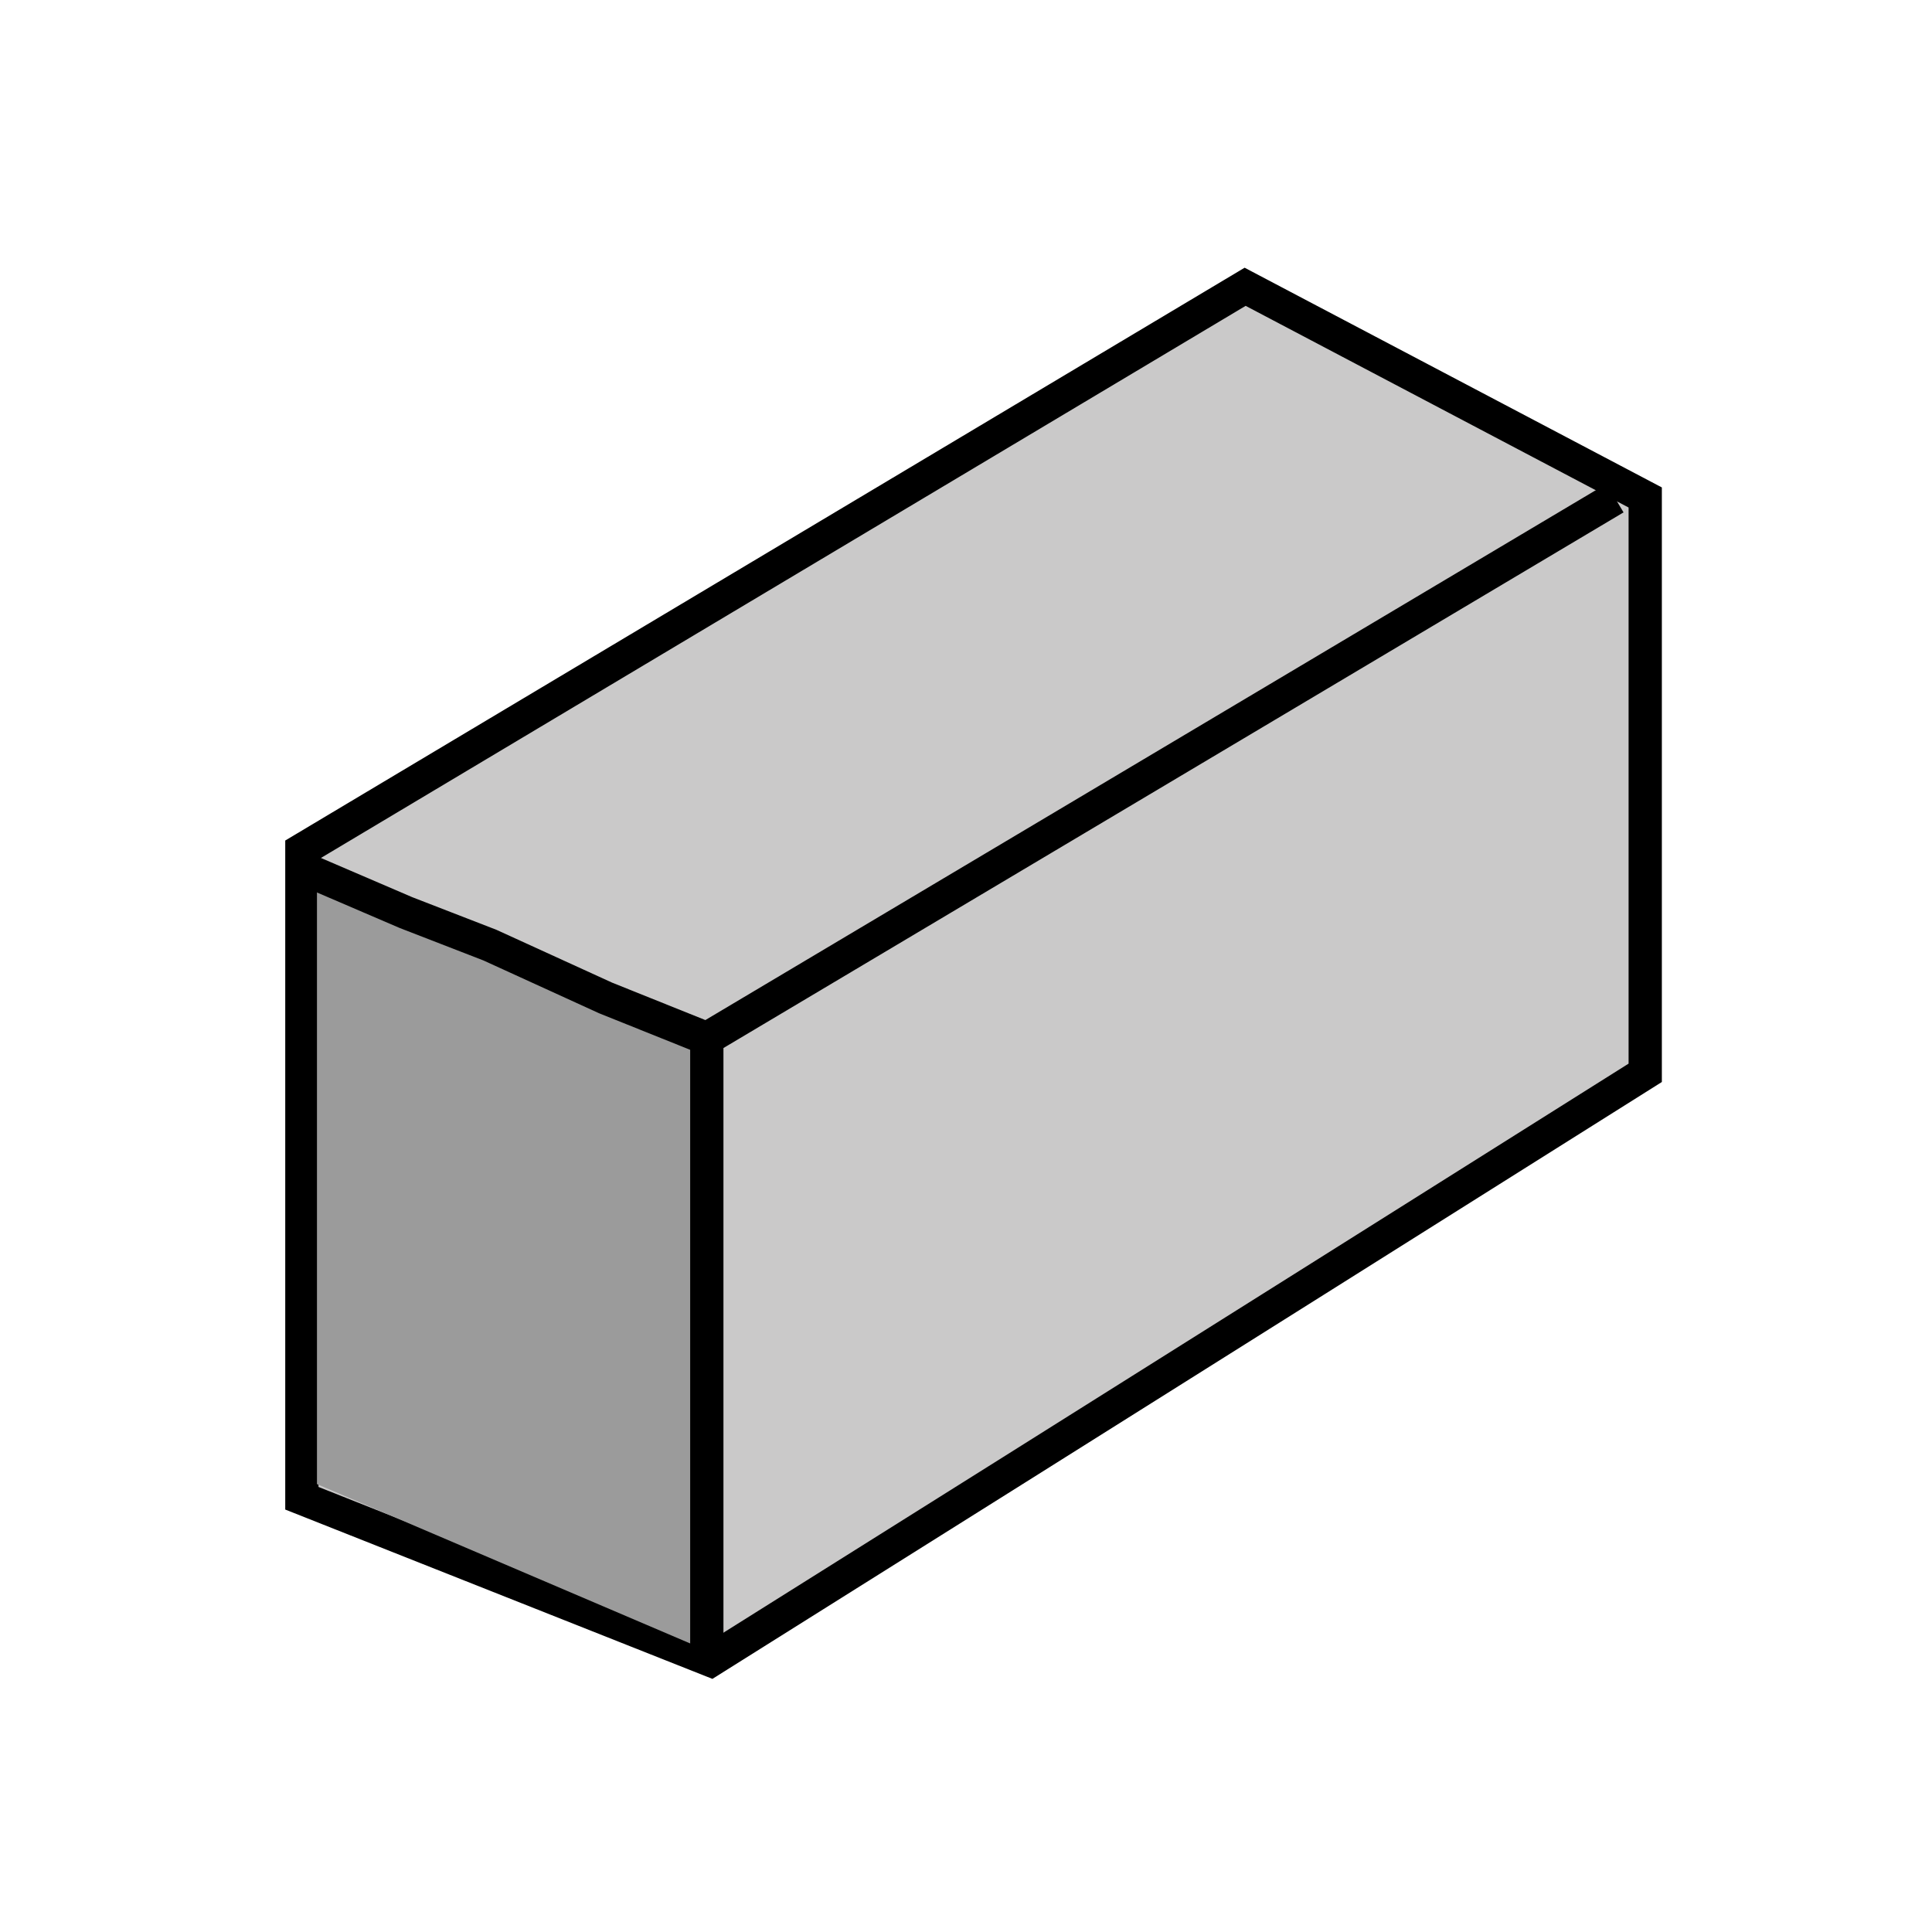 <svg width="128" height="128" viewBox="0 0 128 128" fill="none" xmlns="http://www.w3.org/2000/svg">
<path d="M47.087 110C71.492 94.695 109 71.077 109 71.077V32.959L82.493 19L20 56.312V99.263L47.087 110Z" fill="#CAC9C9" stroke="black" stroke-width="2.204" stroke-miterlimit="10"/>
<path d="M21 58L46 68.674V109L21 98.326V58Z" fill="#9B9B9B"/>
<path d="M20 57.5L26.899 60.462L32.456 62.616L40.121 66.116L46.828 68.808M46.828 68.808L107 33M46.828 68.808V110" stroke="black" stroke-width="2.204" stroke-miterlimit="10"/>
</svg>
